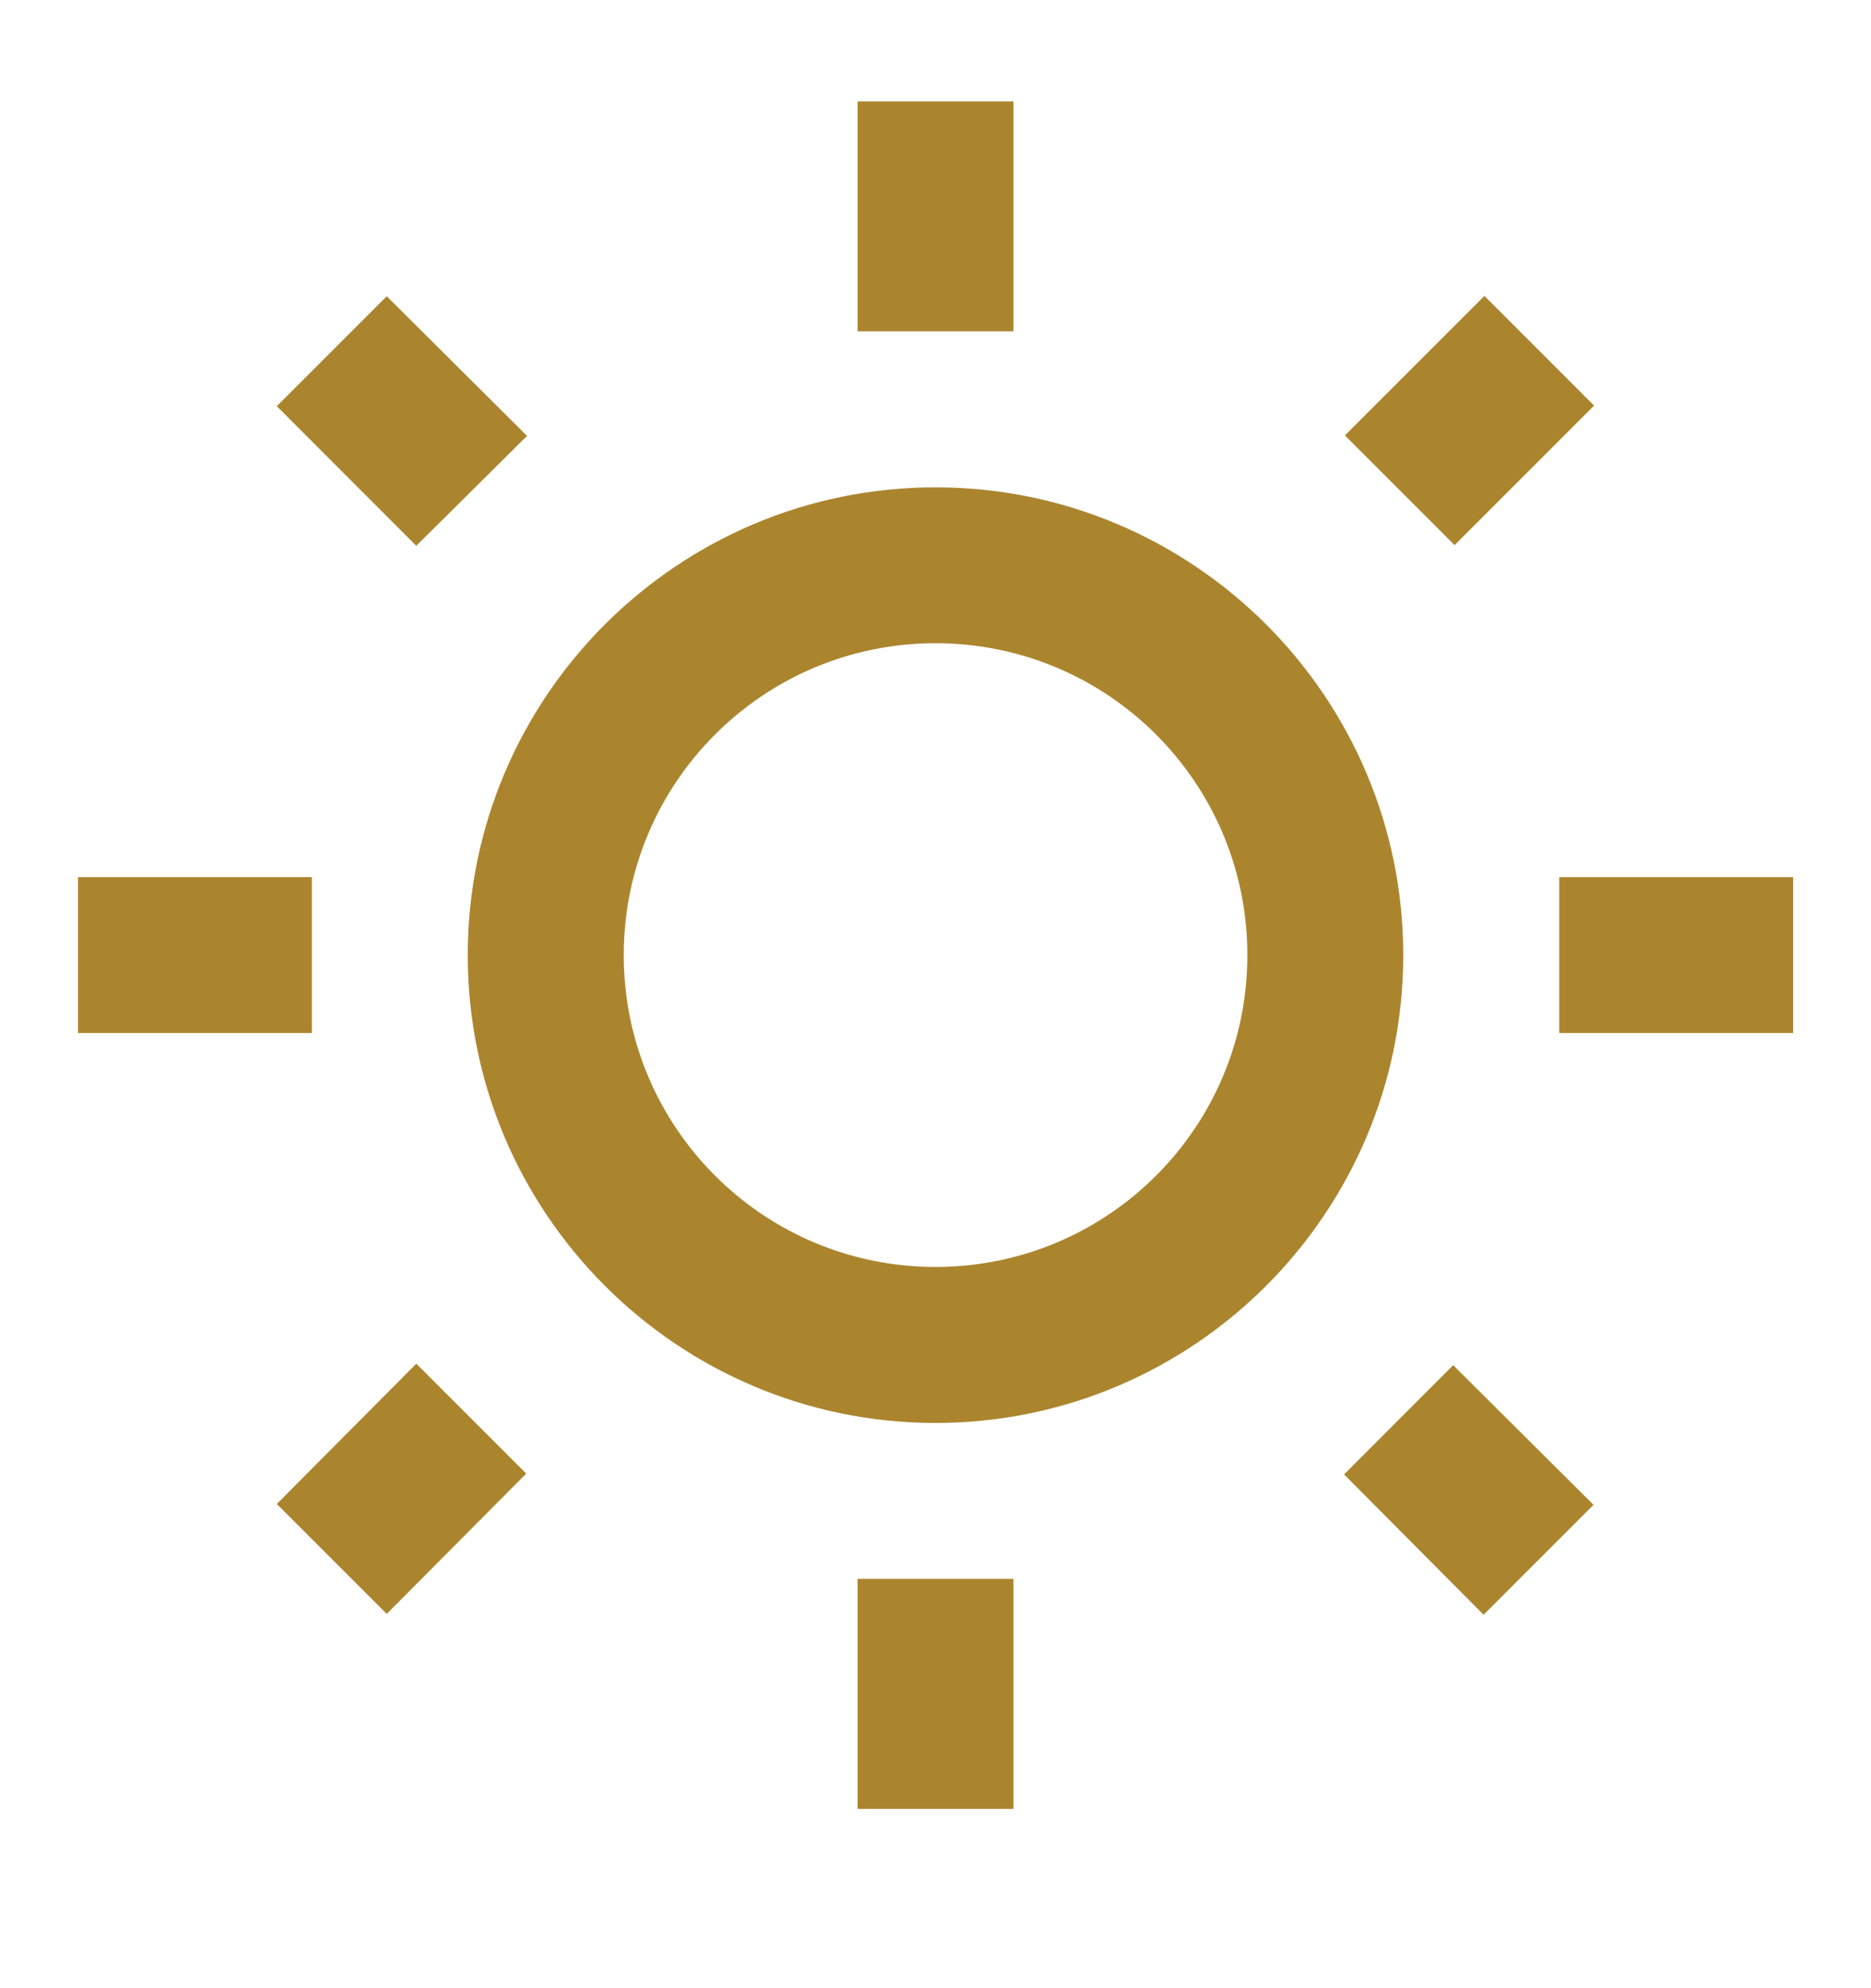 <svg width="16" height="17" viewBox="0 0 16 17" fill="none" xmlns="http://www.w3.org/2000/svg">
<g clip-path="url(#clip0_2513_3830)">
<path d="M4.507 3.727L3.307 2.533L2.367 3.473L3.56 4.667L4.507 3.727ZM0.667 7.5H2.667V8.833H0.667V7.5ZM7.334 0.867H8.667V2.833H7.334V0.867ZM12.694 2.53L13.632 3.468L12.439 4.661L11.501 3.723L12.694 2.53ZM11.494 12.607L12.687 13.807L13.627 12.867L12.427 11.673L11.494 12.607ZM13.334 7.5H15.334V8.833H13.334V7.5ZM8 4.167C5.794 4.167 4 5.96 4 8.167C4 10.373 5.794 12.167 8 12.167C10.207 12.167 12 10.373 12 8.167C12 5.96 10.207 4.167 8 4.167ZM8 10.833C6.527 10.833 5.334 9.64 5.334 8.167C5.334 6.693 6.527 5.5 8 5.5C9.474 5.5 10.667 6.693 10.667 8.167C10.667 9.64 9.474 10.833 8 10.833ZM7.334 13.5H8.667V15.467H7.334V13.5ZM2.367 12.86L3.307 13.8L4.5 12.6L3.56 11.66L2.367 12.86Z" fill="#ab852e"/>
</g>
<defs>
<clipPath id="clip0_2513_3830">
<rect width="16" height="16" fill="white" transform="translate(0 0.5)"/>
</clipPath>
</defs>
</svg>
